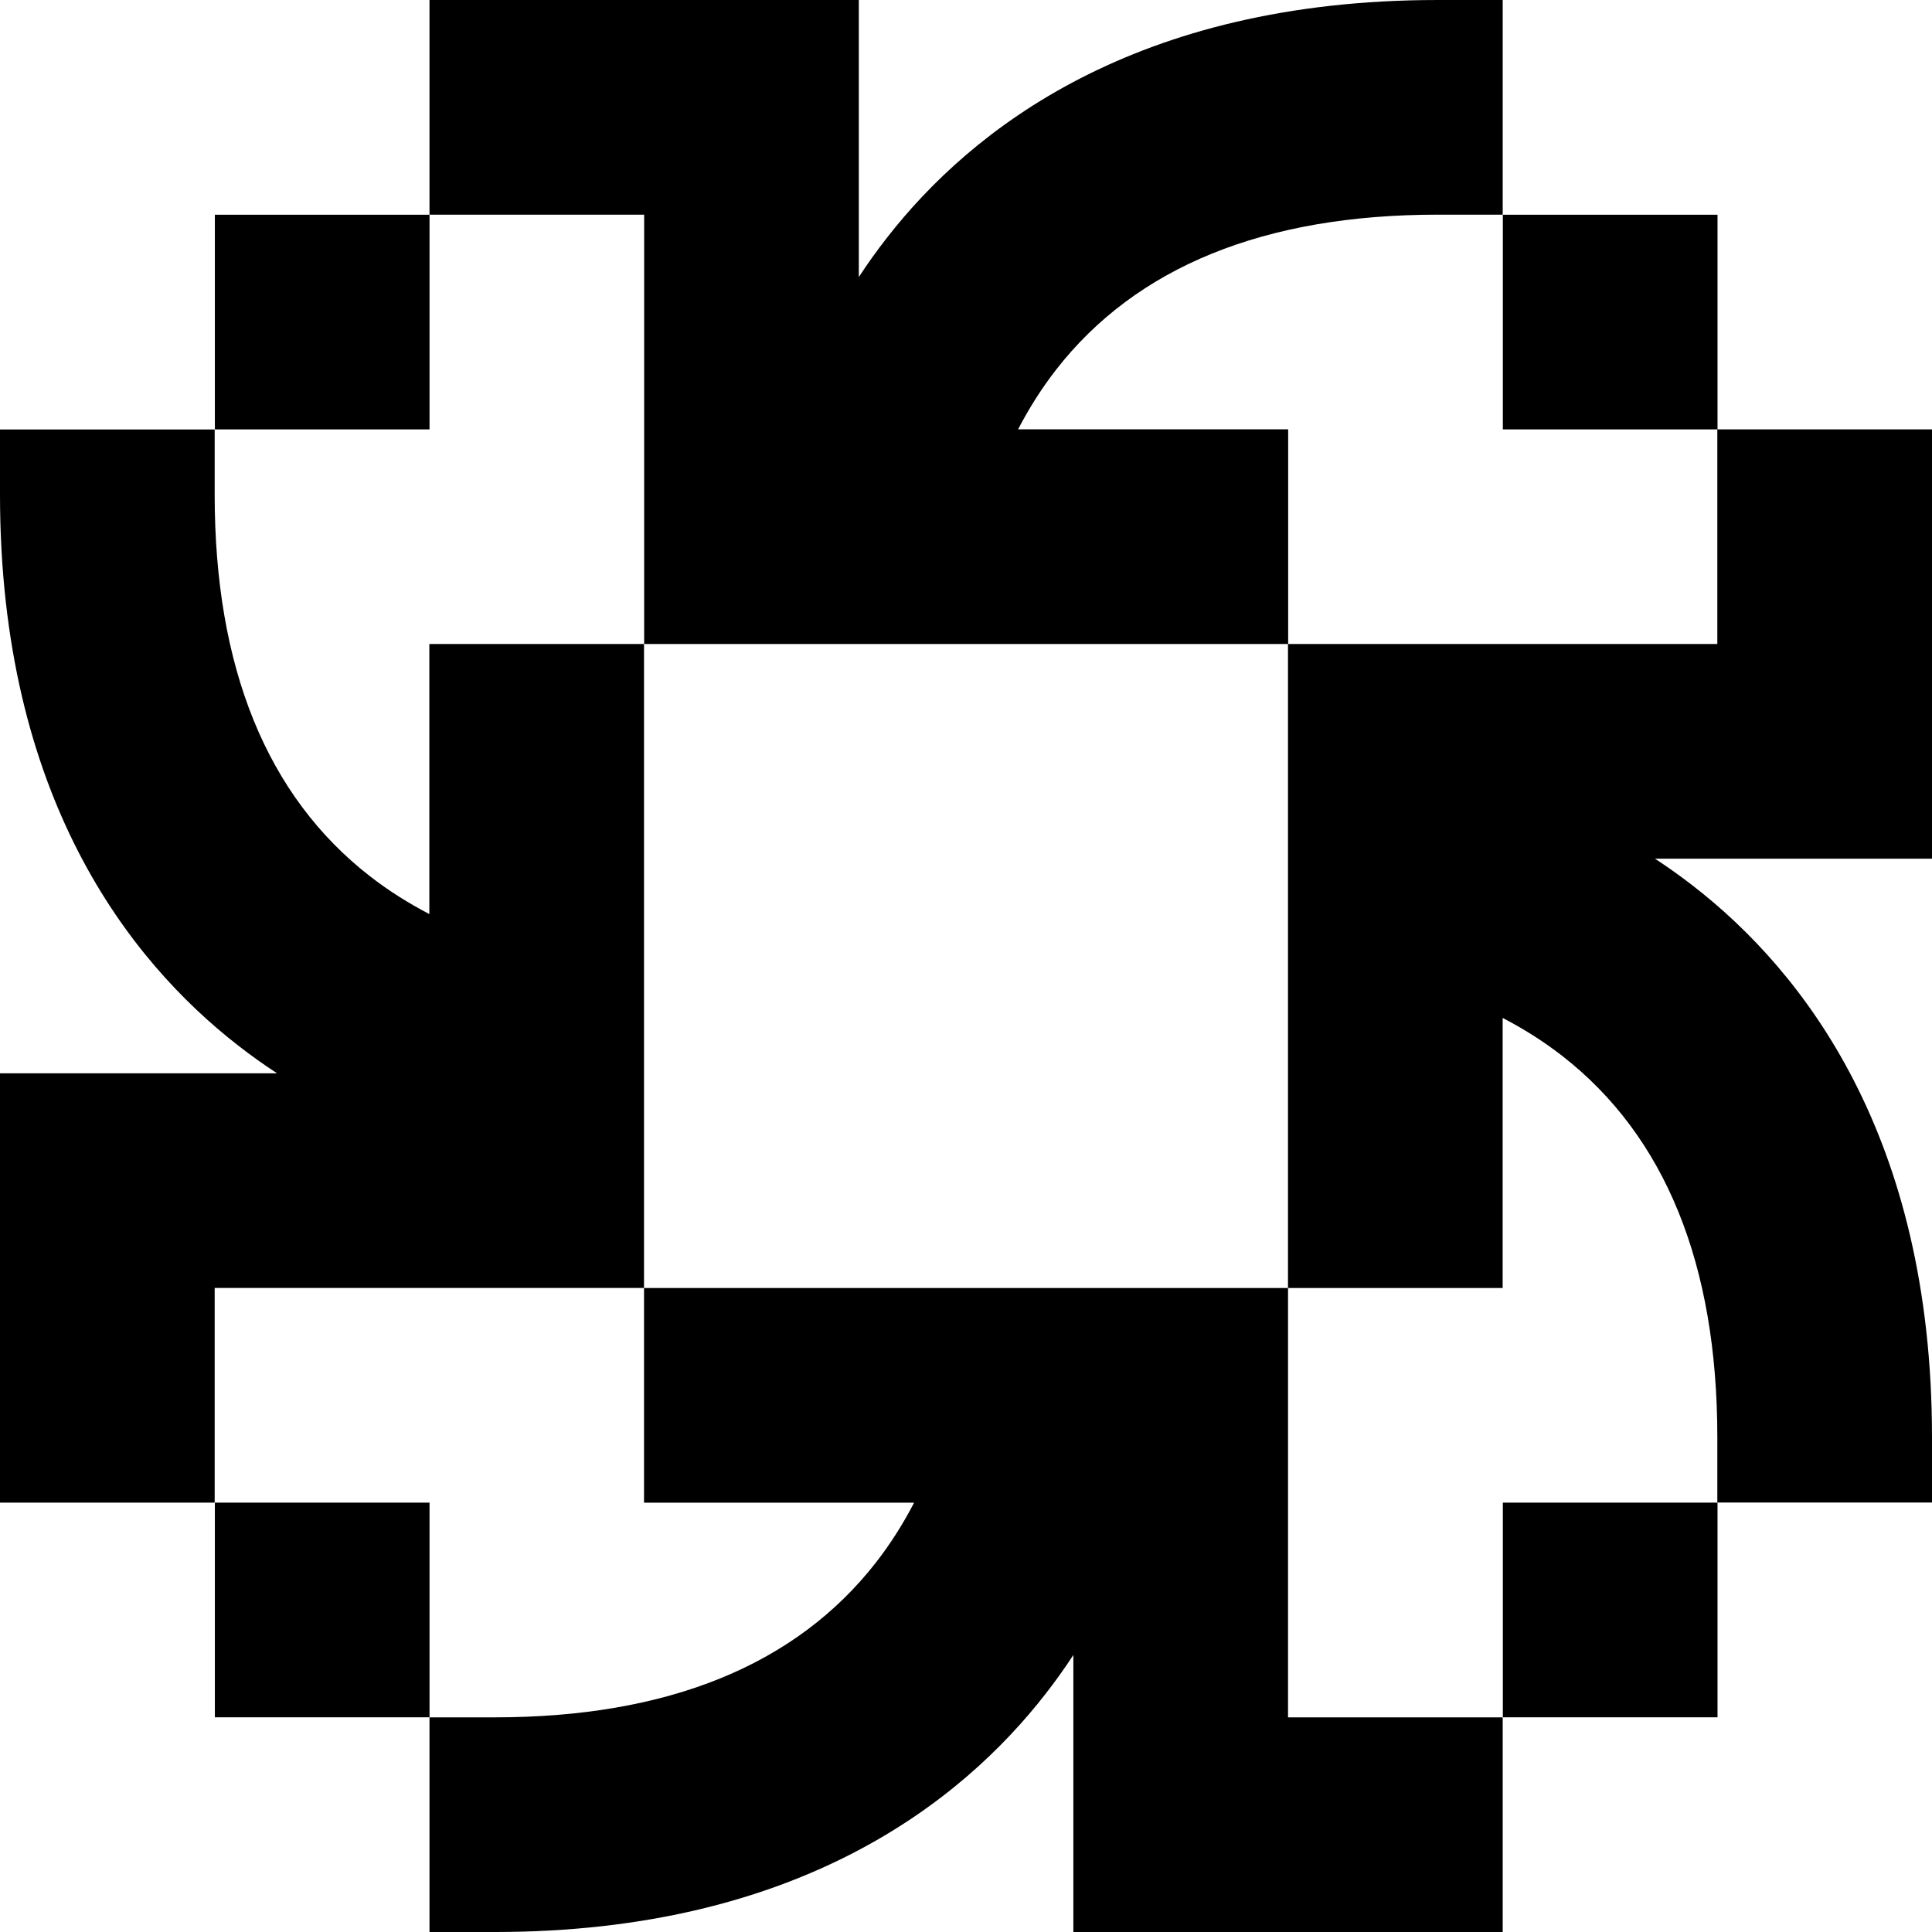 <svg width="300" height="300" viewBox="0 0 300 300" fill="none" xmlns="http://www.w3.org/2000/svg">
<path d="M66.698 33.344H33.364V66.677H66.698V33.344Z" fill="black"/>
<path d="M266.696 33.344H233.362V66.677H266.696V33.344Z" fill="black"/>
<path d="M223.235 0.001C176.297 0.001 150.817 20.084 137.692 36.959C136.129 38.959 134.692 40.979 133.358 43.021V0.001H66.691V33.334H100.024V99.999H200.026V66.666H158.088C159.713 63.541 161.65 60.416 163.984 57.416C176.422 41.438 196.339 33.334 223.214 33.334H233.339V0.001H223.214H223.235Z" fill="black"/>
<path d="M266.696 233.328H233.362V266.661H266.696V233.328Z" fill="black"/>
<path d="M300 223.207C300 176.27 279.916 150.792 263.041 137.667C261.041 136.105 259.02 134.667 256.978 133.334H300V66.669H266.666V100.001H199.998V199.999H233.332V158.062C236.457 159.687 239.582 161.625 242.582 163.958C258.562 176.395 266.666 196.311 266.666 223.186V233.311H300V223.186V223.207Z" fill="black"/>
<path d="M66.698 233.328H33.364V266.661H66.698V233.328Z" fill="black"/>
<path d="M76.795 300.001C123.733 300.001 149.213 279.918 162.338 263.044C163.9 261.044 165.338 259.023 166.671 256.981V300.001H233.339V266.669H200.005V200.004H100.004V233.336H141.942C140.317 236.461 138.379 239.586 136.046 242.586C123.608 258.565 103.691 266.669 76.816 266.669H66.691V300.001H76.816H76.795Z" fill="black"/>
<path d="M0 76.791C0 123.727 20.084 149.206 36.959 162.331C38.959 163.893 40.98 165.331 43.022 166.664H0V233.329H33.334V199.996H100.002V99.999H66.668V141.935C63.543 140.31 60.418 138.373 57.418 136.04C41.438 123.602 33.334 103.686 33.334 76.812V66.687H0V76.812L0 76.791Z" fill="black"/>
</svg>
